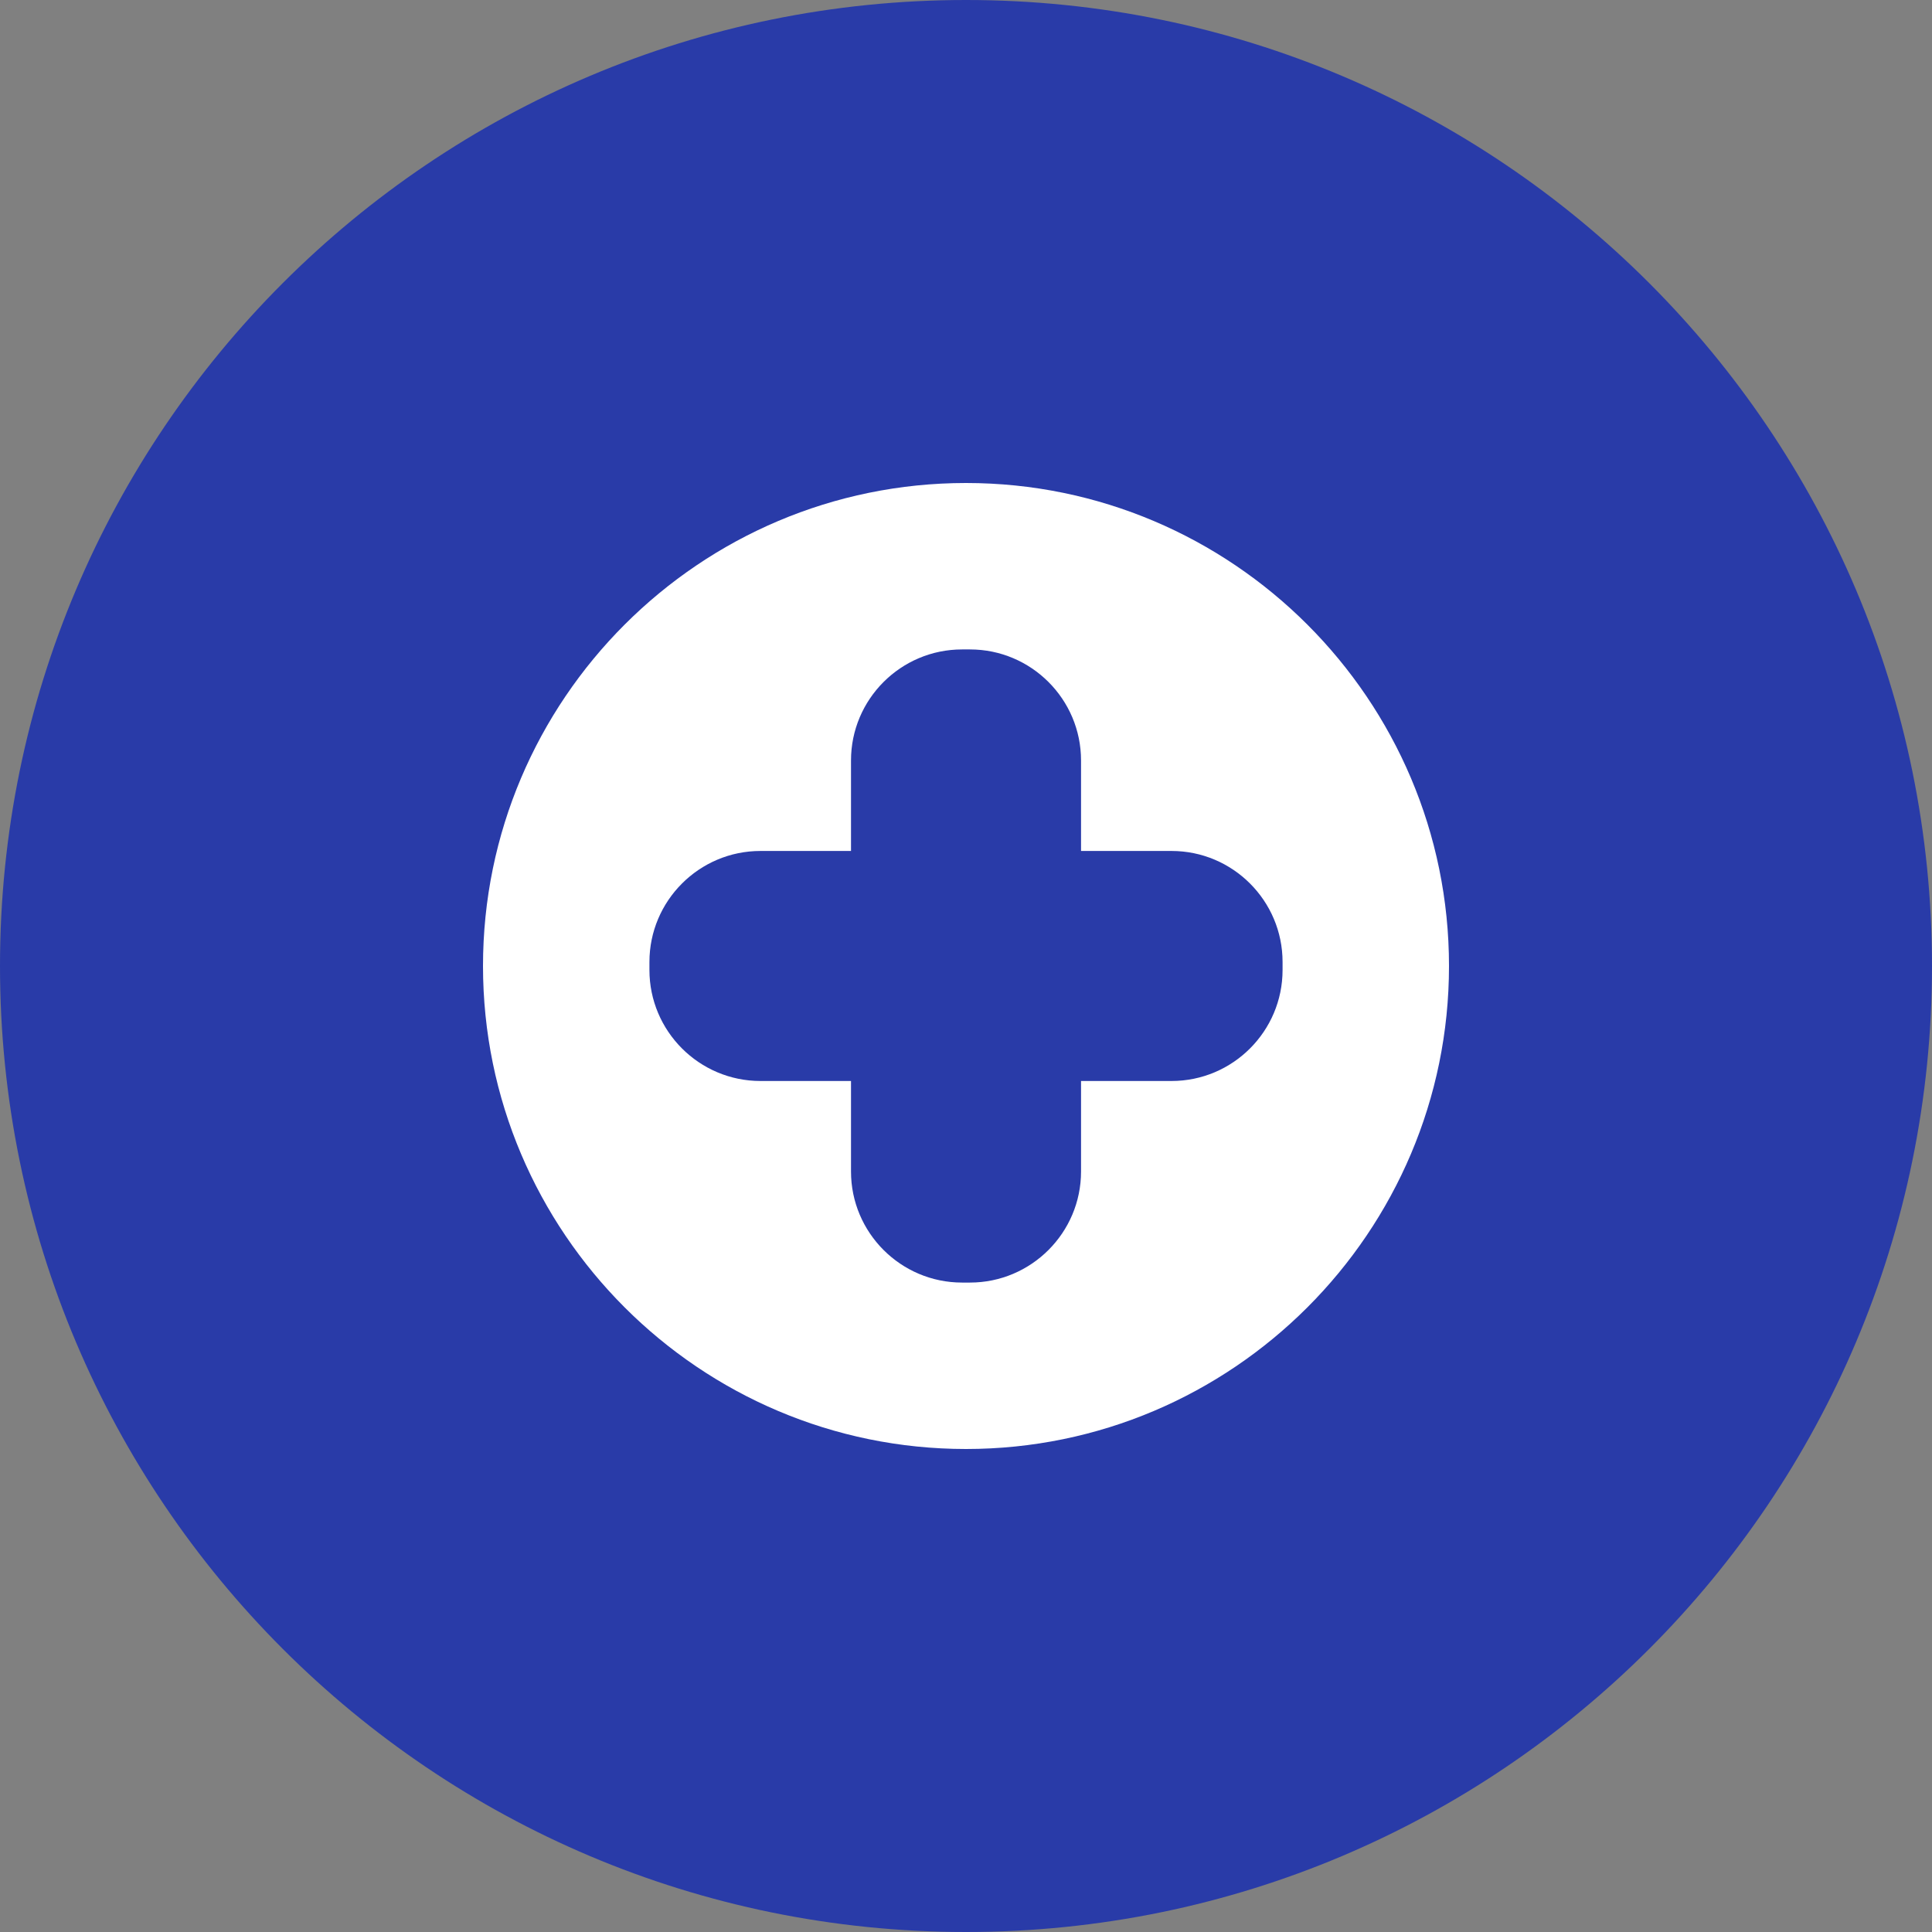 <?xml version="1.0" encoding="UTF-8"?> <svg xmlns="http://www.w3.org/2000/svg" width="48" height="48" viewBox="0 0 48 48" fill="none"><rect x="0" y="0" width="48" height="48" fill="#808080" stroke="none"/><g clip-path="url(#clip0_3106_7786)"><path d="M24 48C37.255 48 48 37.255 48 24C48 10.745 37.255 0 24 0C10.745 0 0 10.745 0 24C0 37.255 10.745 48 24 48Z" fill="#293BA8"></path><path d="M24 12C17.383 12 12 17.382 12 24C12 30.617 17.383 36 24 36C30.617 36 36 30.617 36 24C36 17.382 30.617 12 24 12ZM31.865 24.099C31.865 25.62 30.628 26.857 29.107 26.857H26.858V29.107C26.858 30.627 25.62 31.865 24.099 31.865H23.902C22.381 31.865 21.143 30.627 21.143 29.107V26.857H18.893C17.373 26.857 16.135 25.62 16.135 24.099V23.9C16.135 22.379 17.373 21.142 18.893 21.142H21.143V18.893C21.143 17.372 22.381 16.135 23.902 16.135H24.099C25.62 16.135 26.858 17.372 26.858 18.893V21.142H29.107C30.628 21.142 31.865 22.379 31.865 23.9V24.099Z" fill="white"></path></g><defs><clipPath id="clip0_3106_7786"><rect width="48" height="48" fill="white"></rect></clipPath></defs></svg> 